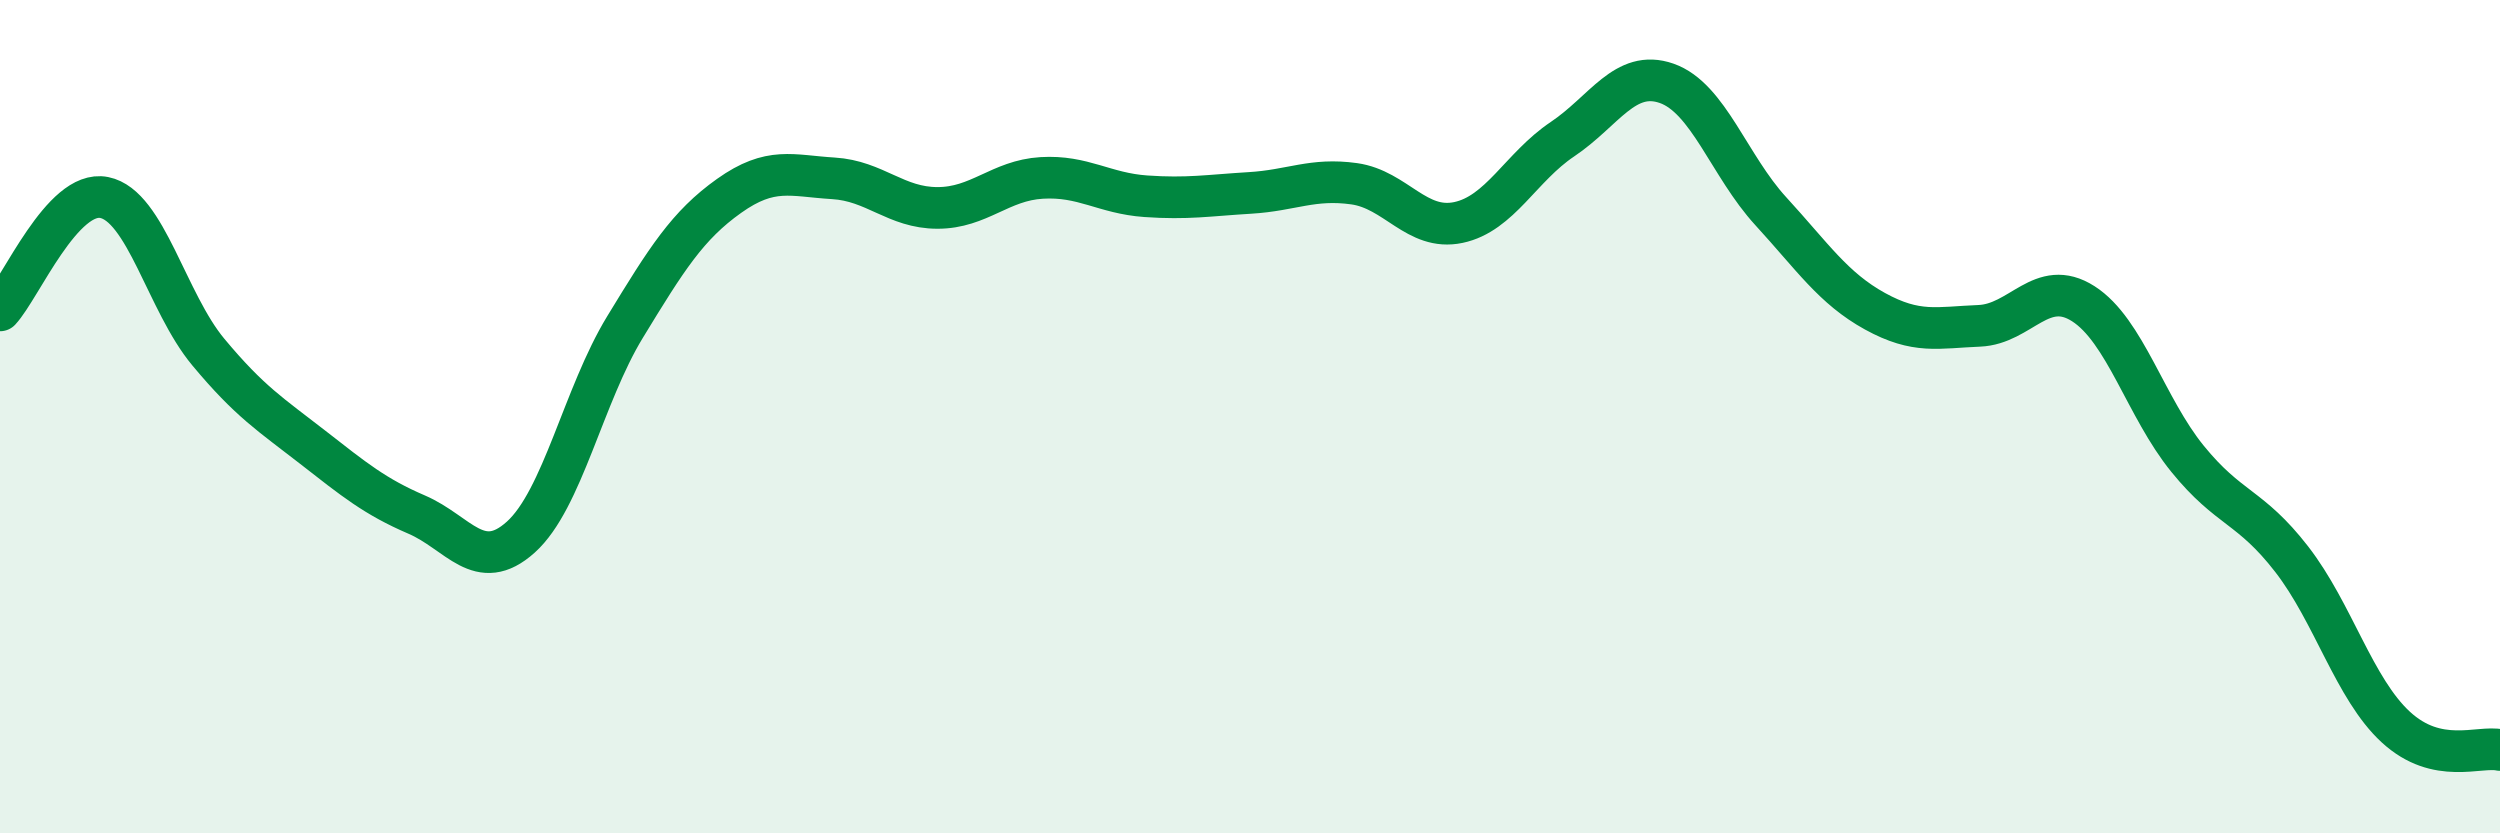 
    <svg width="60" height="20" viewBox="0 0 60 20" xmlns="http://www.w3.org/2000/svg">
      <path
        d="M 0,7.45 C 0.5,6.91 1.5,4.54 2.5,4.74 C 3.5,4.94 4,7.25 5,8.45 C 6,9.65 6.5,9.95 7.5,10.73 C 8.5,11.51 9,11.92 10,12.35 C 11,12.78 11.5,13.79 12.5,12.89 C 13.5,11.99 14,9.49 15,7.85 C 16,6.21 16.5,5.41 17.5,4.7 C 18.5,3.99 19,4.22 20,4.28 C 21,4.34 21.5,4.99 22.5,4.99 C 23.5,4.99 24,4.33 25,4.27 C 26,4.21 26.5,4.64 27.5,4.71 C 28.5,4.78 29,4.69 30,4.63 C 31,4.57 31.5,4.27 32.5,4.41 C 33.5,4.55 34,5.55 35,5.34 C 36,5.13 36.5,4.01 37.5,3.34 C 38.5,2.67 39,1.65 40,2 C 41,2.35 41.5,3.98 42.5,5.07 C 43.5,6.16 44,6.92 45,7.47 C 46,8.02 46.5,7.86 47.5,7.82 C 48.5,7.78 49,6.65 50,7.29 C 51,7.93 51.5,9.78 52.5,11.01 C 53.5,12.24 54,12.13 55,13.42 C 56,14.71 56.5,16.53 57.5,17.45 C 58.5,18.37 59.5,17.89 60,18L60 20L0 20Z"
        fill="#008740"
        opacity="0.1"
        stroke-linecap="round"
        stroke-linejoin="round"
      />
      <path
        d="M 0,7.45 C 0.5,6.91 1.5,4.54 2.5,4.74 C 3.5,4.94 4,7.25 5,8.45 C 6,9.65 6.5,9.95 7.5,10.73 C 8.5,11.51 9,11.92 10,12.35 C 11,12.78 11.5,13.79 12.5,12.89 C 13.5,11.99 14,9.49 15,7.85 C 16,6.21 16.5,5.41 17.5,4.7 C 18.5,3.99 19,4.22 20,4.28 C 21,4.34 21.5,4.99 22.5,4.99 C 23.5,4.99 24,4.33 25,4.27 C 26,4.21 26.5,4.64 27.5,4.71 C 28.5,4.78 29,4.69 30,4.63 C 31,4.57 31.5,4.27 32.5,4.41 C 33.5,4.55 34,5.55 35,5.34 C 36,5.13 36.5,4.01 37.5,3.34 C 38.5,2.67 39,1.65 40,2 C 41,2.35 41.5,3.98 42.5,5.07 C 43.5,6.16 44,6.92 45,7.47 C 46,8.02 46.5,7.86 47.5,7.82 C 48.5,7.78 49,6.65 50,7.29 C 51,7.93 51.5,9.78 52.5,11.01 C 53.5,12.24 54,12.13 55,13.42 C 56,14.71 56.5,16.53 57.5,17.45 C 58.5,18.37 59.5,17.89 60,18"
        stroke="#008740"
        stroke-width="1"
        fill="none"
        stroke-linecap="round"
        stroke-linejoin="round"
      />
    </svg>
  
